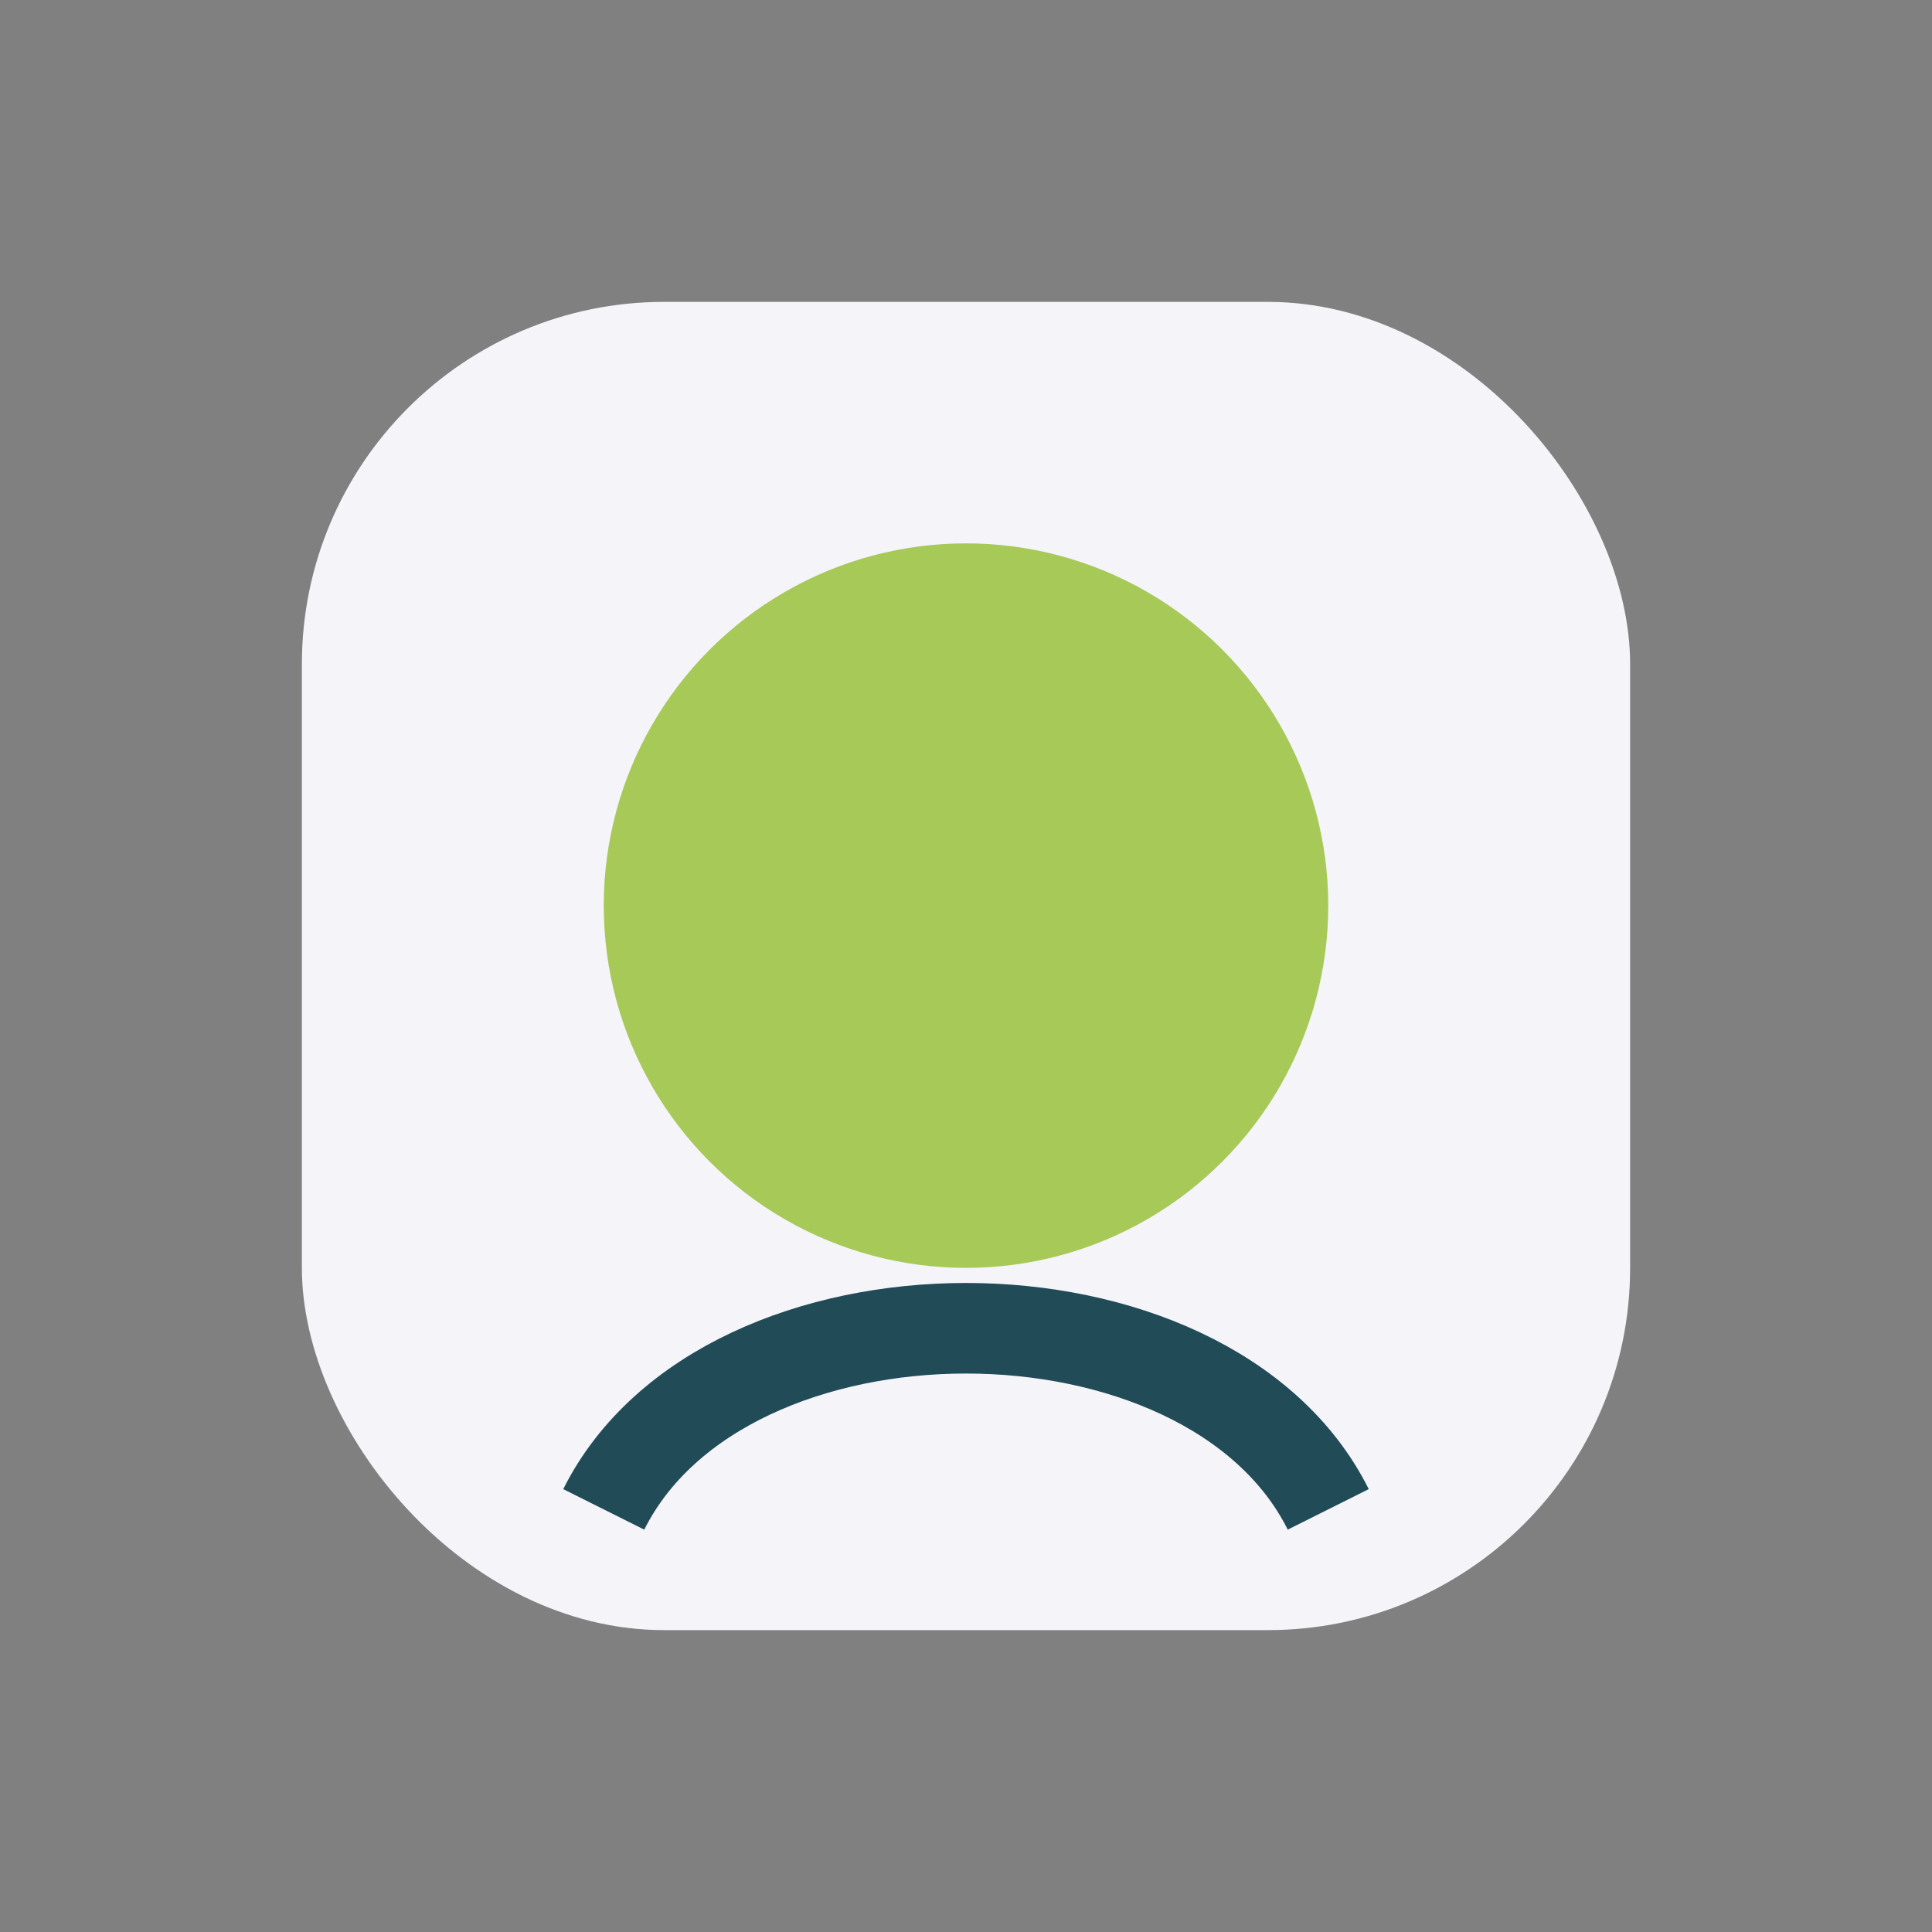 <?xml version="1.0" encoding="UTF-8"?>
<svg xmlns="http://www.w3.org/2000/svg" width="32" height="32" viewBox="0 0 32 32"><rect x="0" y="0" width="32" height="32" fill="#808080" stroke="none"/><rect x="5" y="5" width="22" height="22" rx="6" fill="#F4F4F9"/><circle cx="16" cy="15" r="6" fill="#A7C957"/><path d="M10 25c2-4 10-4 12 0" stroke="#204B57" stroke-width="1.5" fill="none"/></svg>